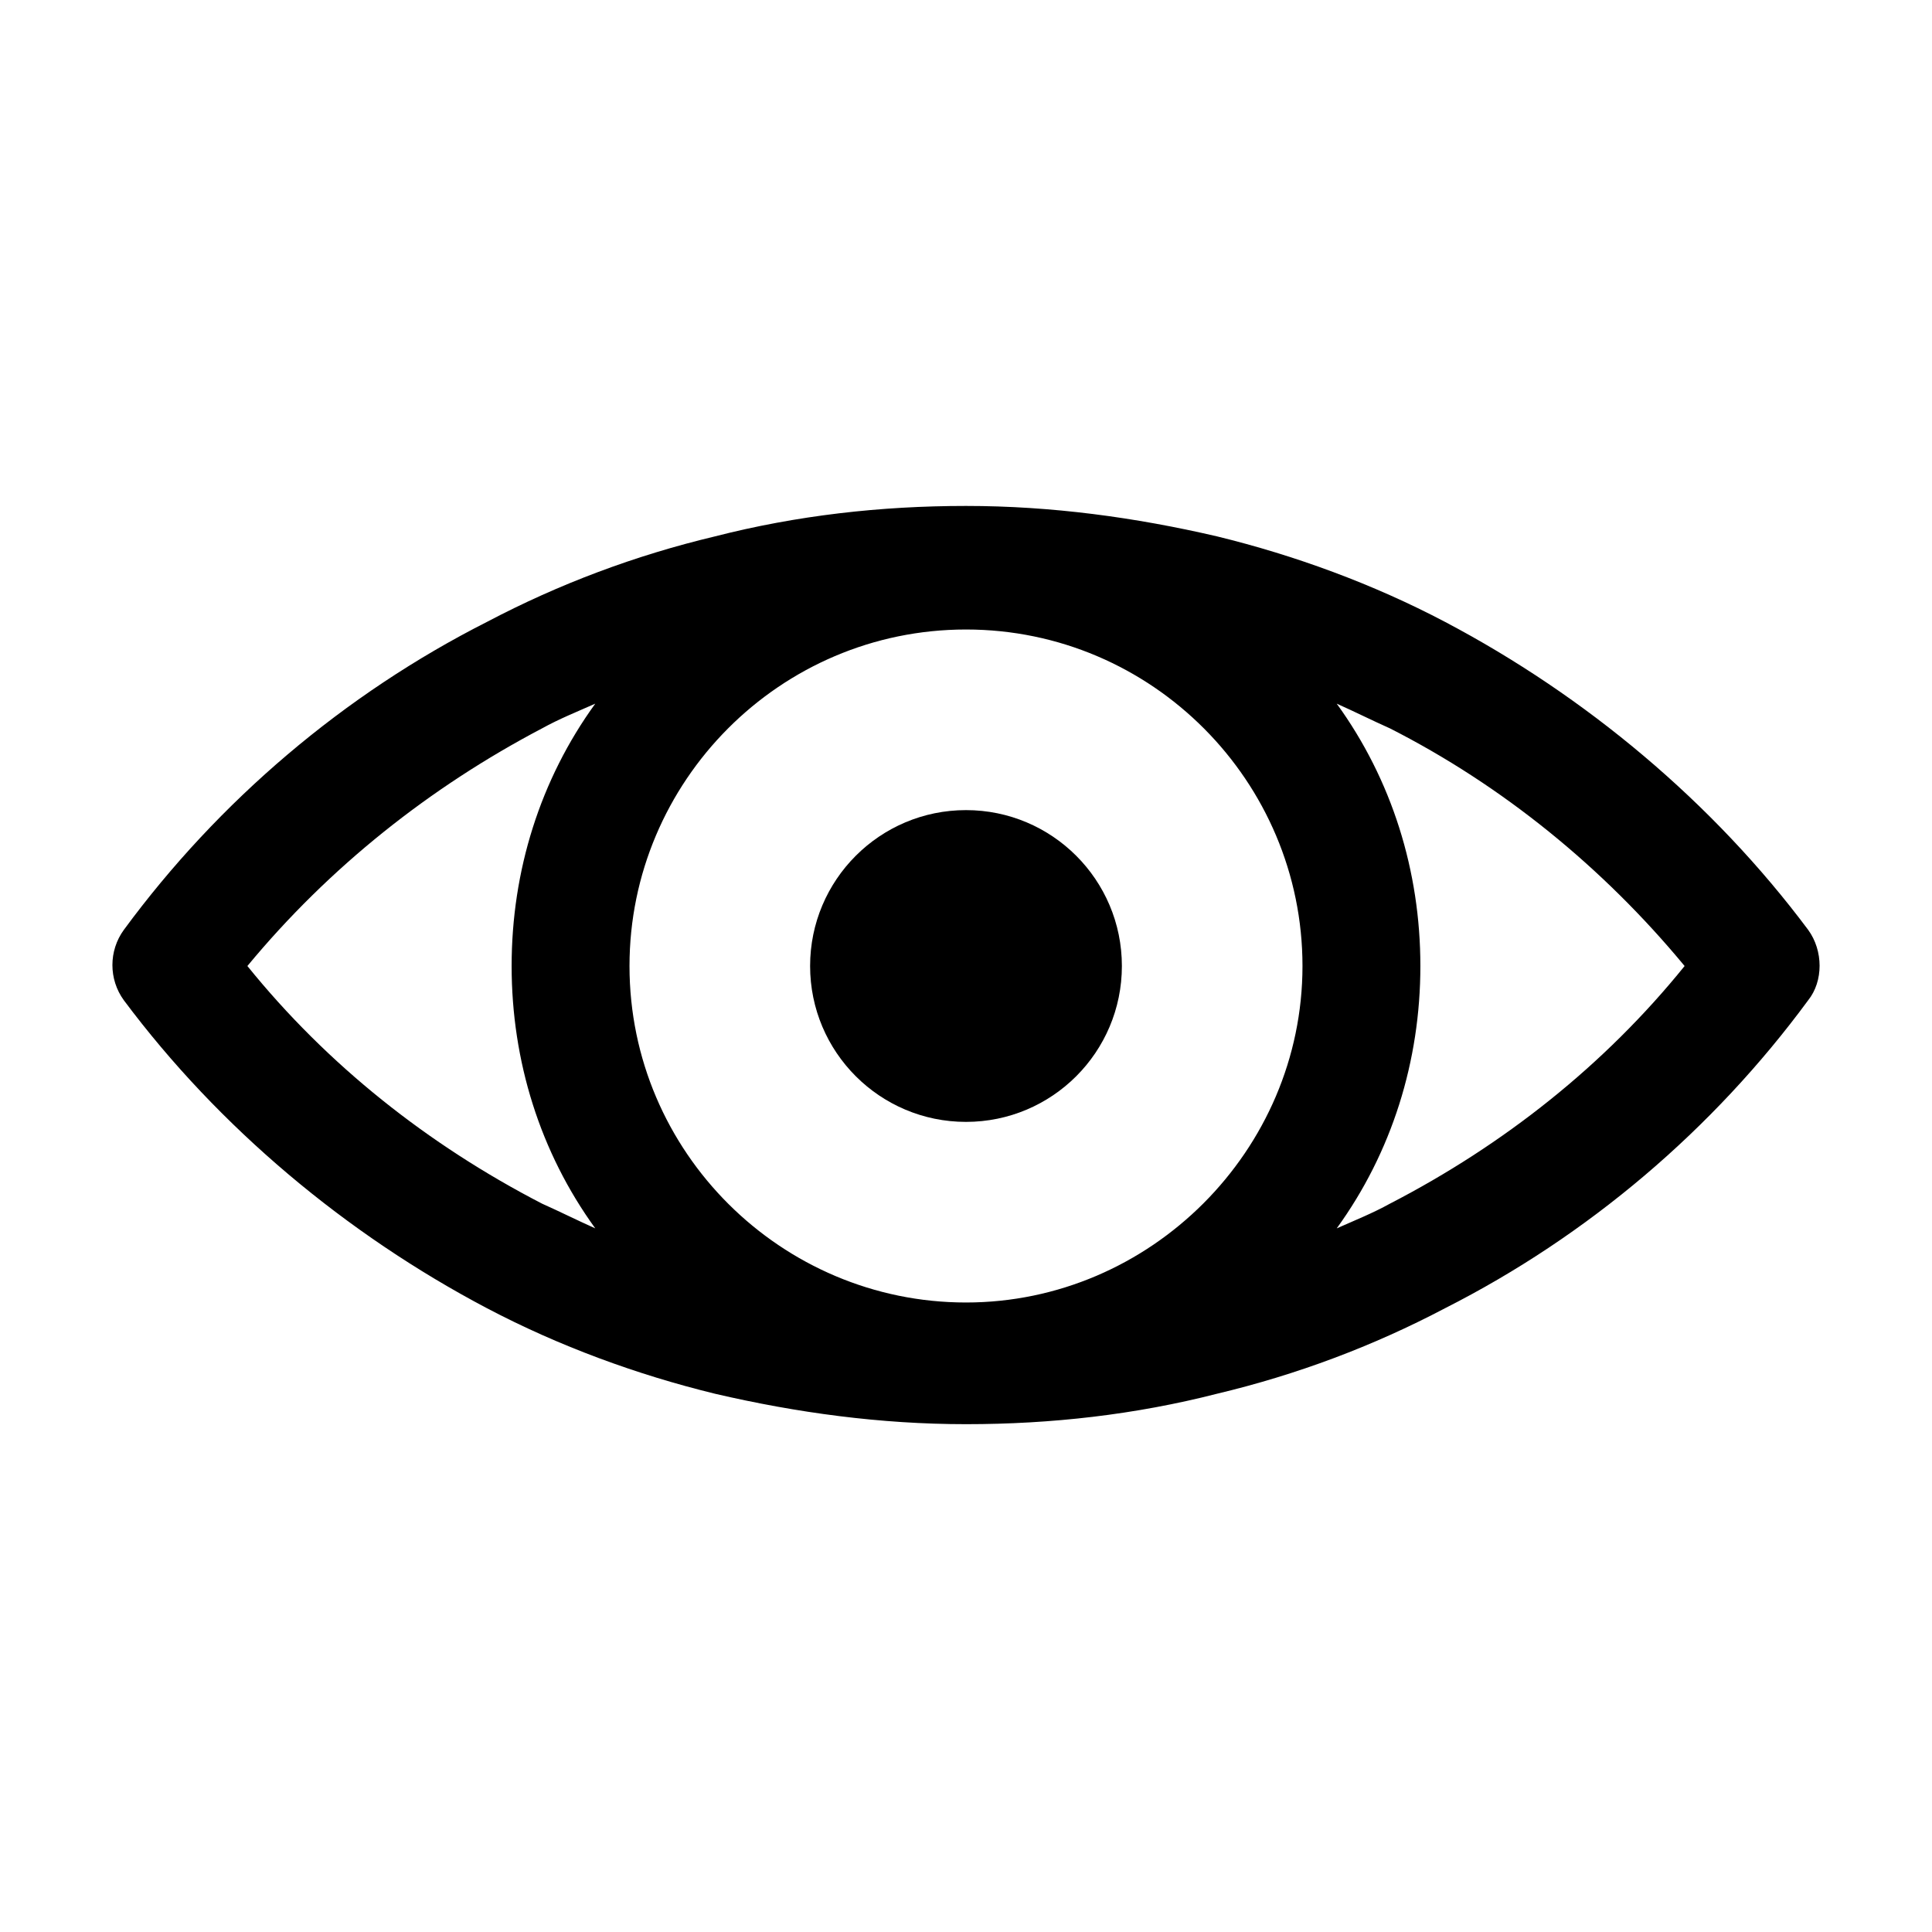 <?xml version="1.0" encoding="UTF-8"?>
<!-- The Best Svg Icon site in the world: iconSvg.co, Visit us! https://iconsvg.co -->
<svg fill="#000000" width="800px" height="800px" version="1.1" viewBox="144 144 512 512" xmlns="http://www.w3.org/2000/svg">
 <g>
  <path d="m441.31 400c0 22.816-18.496 41.312-41.312 41.312s-41.312-18.496-41.312-41.312 18.496-41.312 41.312-41.312 41.312 18.496 41.312 41.312"/>
  <path d="m623.19 390.43c-25.191-33.754-58.945-61.969-96.227-81.617-19.145-10.078-39.801-17.633-60.457-22.672-21.664-5.039-43.832-8.062-66.504-8.062s-44.84 2.519-66.504 8.062c-21.16 5.039-41.312 12.594-60.457 22.672-37.785 19.145-71.039 47.359-96.227 81.617-4.031 5.543-4.031 13.098 0 18.641 25.191 33.754 58.945 61.969 96.227 81.617 19.145 10.078 39.801 17.633 60.457 22.672 21.664 5.039 43.832 8.062 66.504 8.062s44.84-2.519 66.504-8.062c21.16-5.039 41.312-12.594 60.457-22.672 37.785-19.145 71.039-47.359 96.227-81.617 4.027-5.039 4.027-13.098 0-18.641zm-223.19 98.746c-48.871 0-89.176-39.801-89.176-89.176 0-48.871 39.801-89.176 89.176-89.176 49.371 0.004 89.172 40.309 89.172 89.18 0 48.867-40.305 89.172-89.172 89.172zm-190.44-89.172c21.664-26.199 48.367-47.359 78.09-62.977 4.535-2.519 9.574-4.535 14.105-6.551-14.609 20.152-22.168 44.336-22.168 69.527s7.559 49.375 22.168 69.527c-4.535-2.016-9.574-4.535-14.105-6.551-30.227-15.621-56.93-36.781-78.09-62.977zm302.79 62.977c-4.535 2.519-9.574 4.535-14.105 6.551 14.609-20.152 22.168-44.336 22.168-69.527s-7.559-49.375-22.168-69.527c4.535 2.016 9.574 4.535 14.105 6.551 29.727 15.113 56.426 36.777 78.09 62.977-21.16 26.195-47.859 47.355-78.09 62.977z"/>
 </g>
</svg>